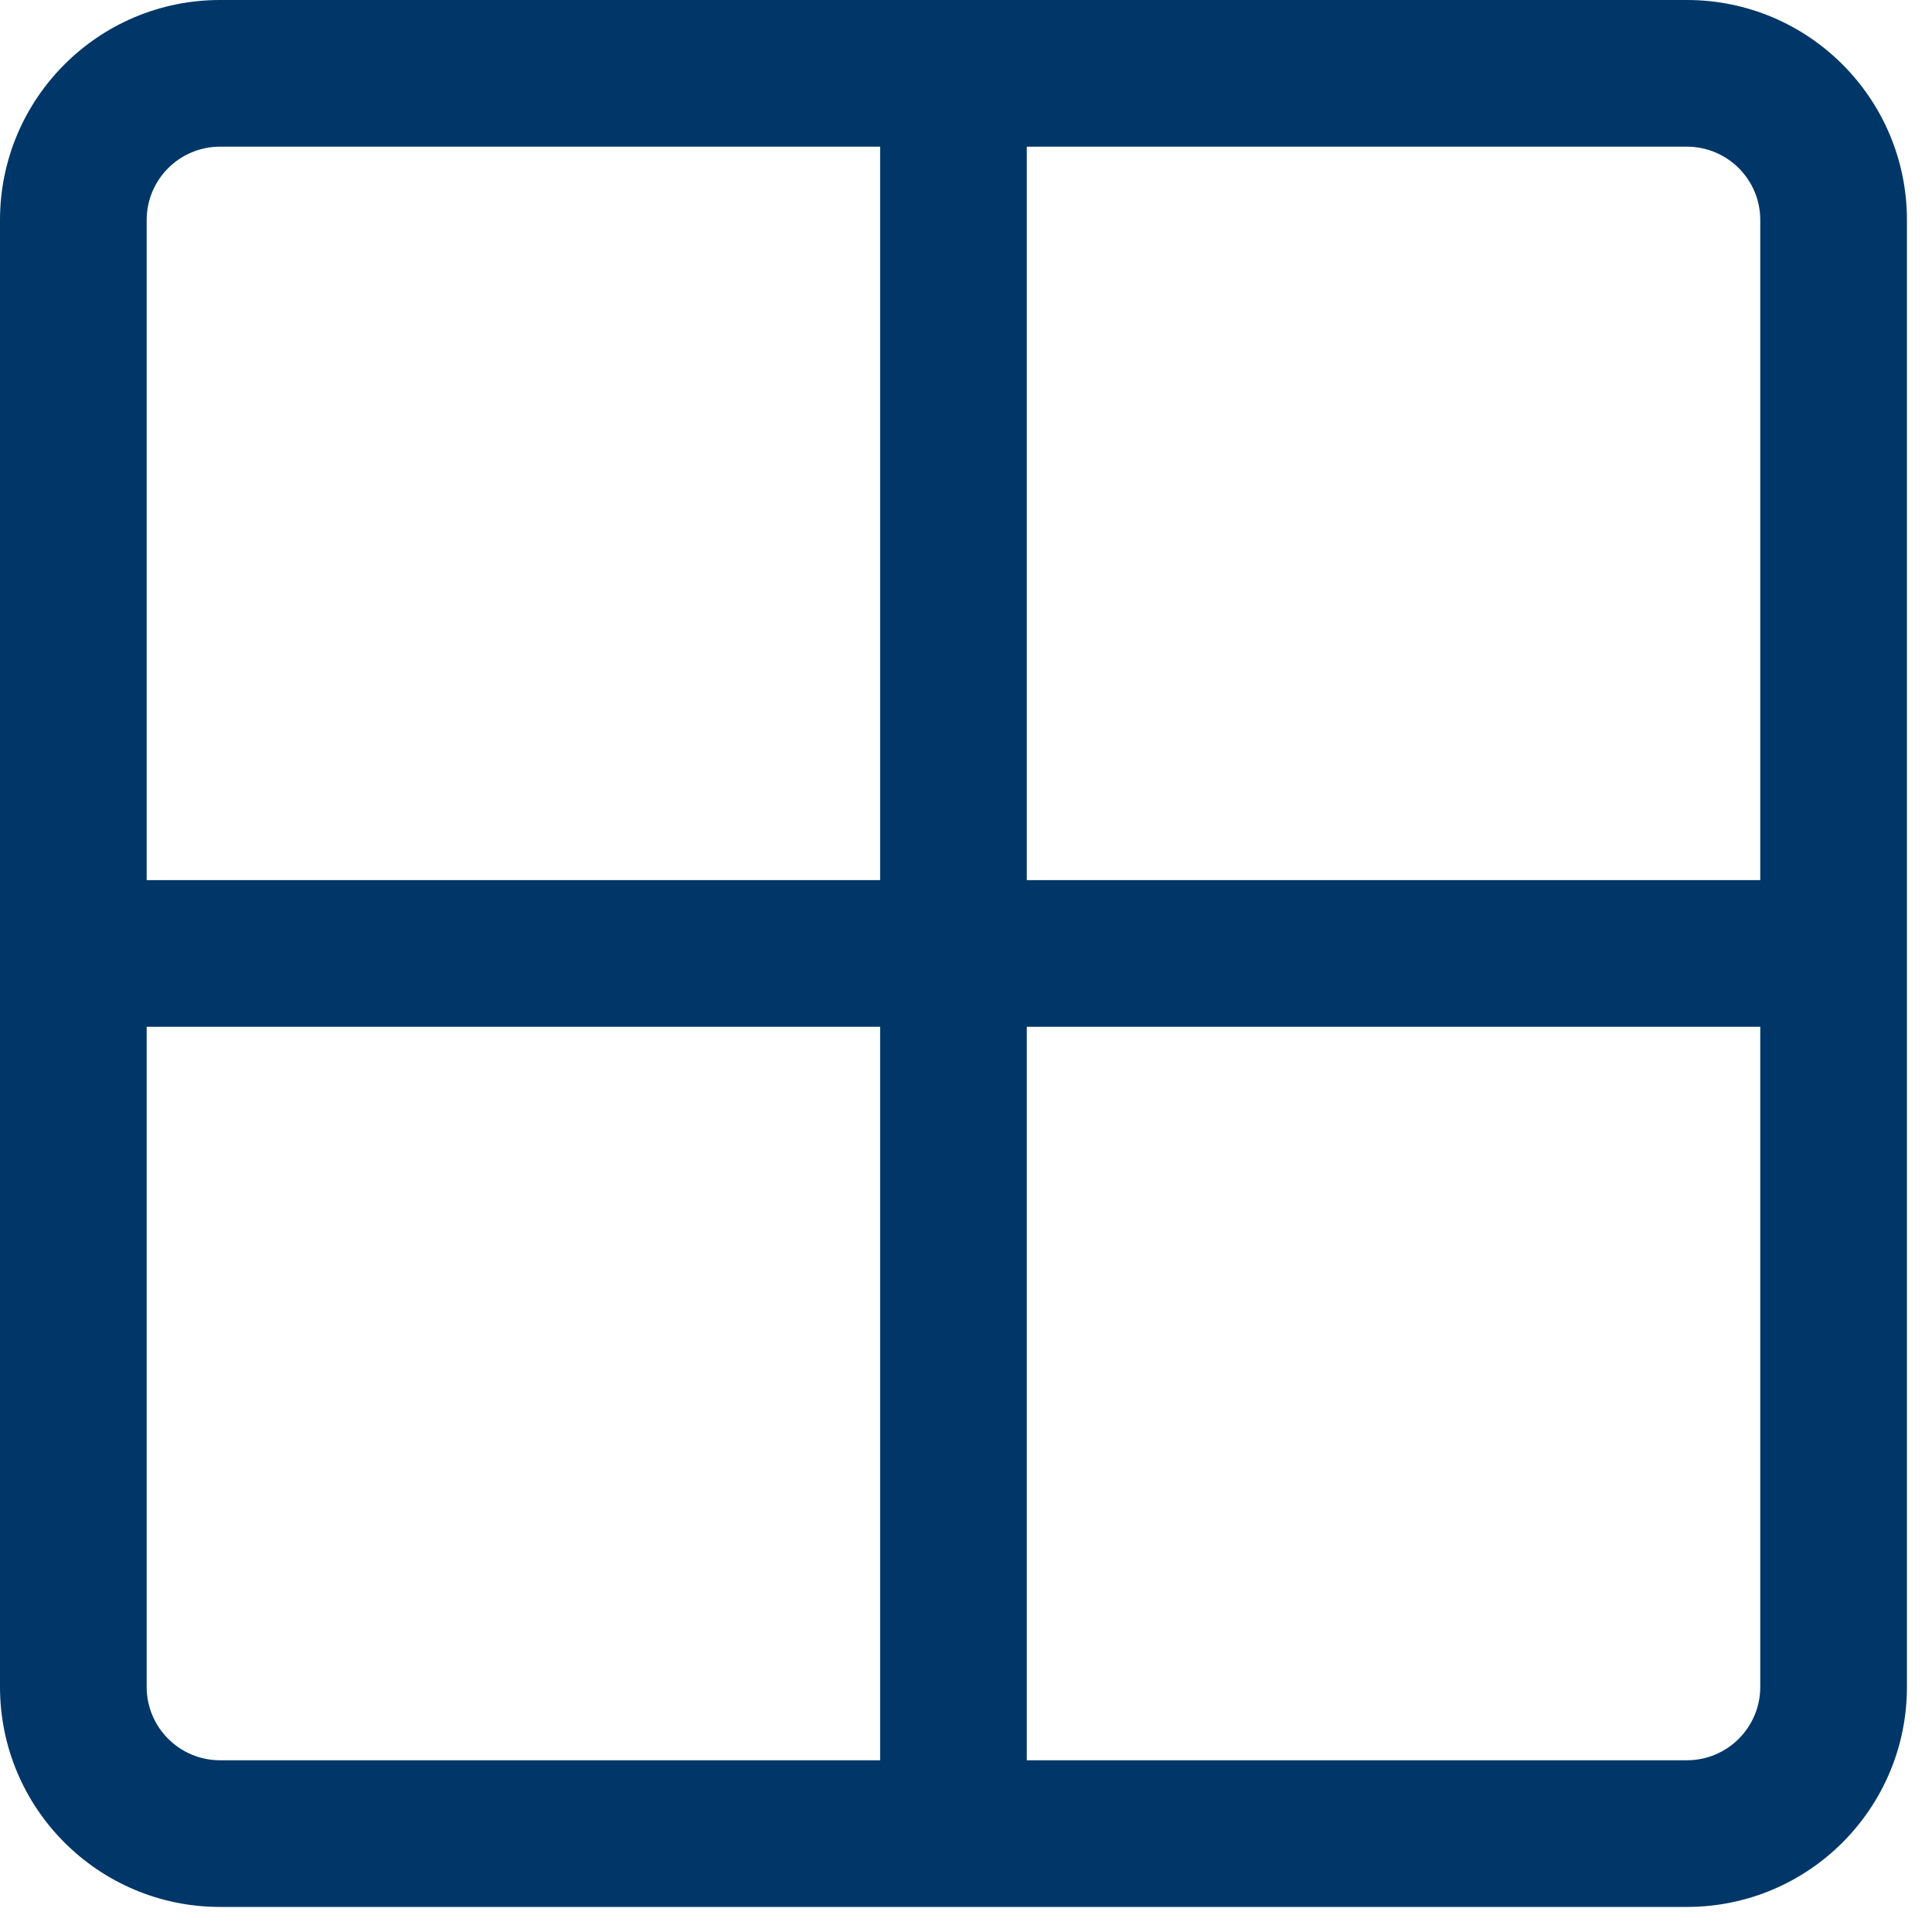 <?xml version="1.0" encoding="utf-8"?>
<svg xmlns="http://www.w3.org/2000/svg" fill="none" height="100%" overflow="visible" preserveAspectRatio="none" style="display: block;" viewBox="0 0 36 36" width="100%">
<path clip-rule="evenodd" d="M31.433 2.733H19.133V16.4H32.8V4.1C32.8 3.345 32.188 2.733 31.433 2.733ZM32.8 19.133H19.133V32.8H31.433C32.188 32.8 32.8 32.188 32.8 31.433V19.133ZM16.4 16.4V2.733H4.1C3.345 2.733 2.733 3.345 2.733 4.1V16.4H16.4ZM2.733 19.133V31.433C2.733 32.188 3.345 32.8 4.1 32.8H16.4V19.133H2.733ZM4.1 0C1.836 0 0 1.836 0 4.1V31.433C0 33.698 1.836 35.533 4.1 35.533H31.433C33.698 35.533 35.533 33.698 35.533 31.433V4.1C35.533 1.836 33.698 0 31.433 0H4.1Z" fill="#003768" fill-rule="evenodd" id="Vector"/>
</svg>
